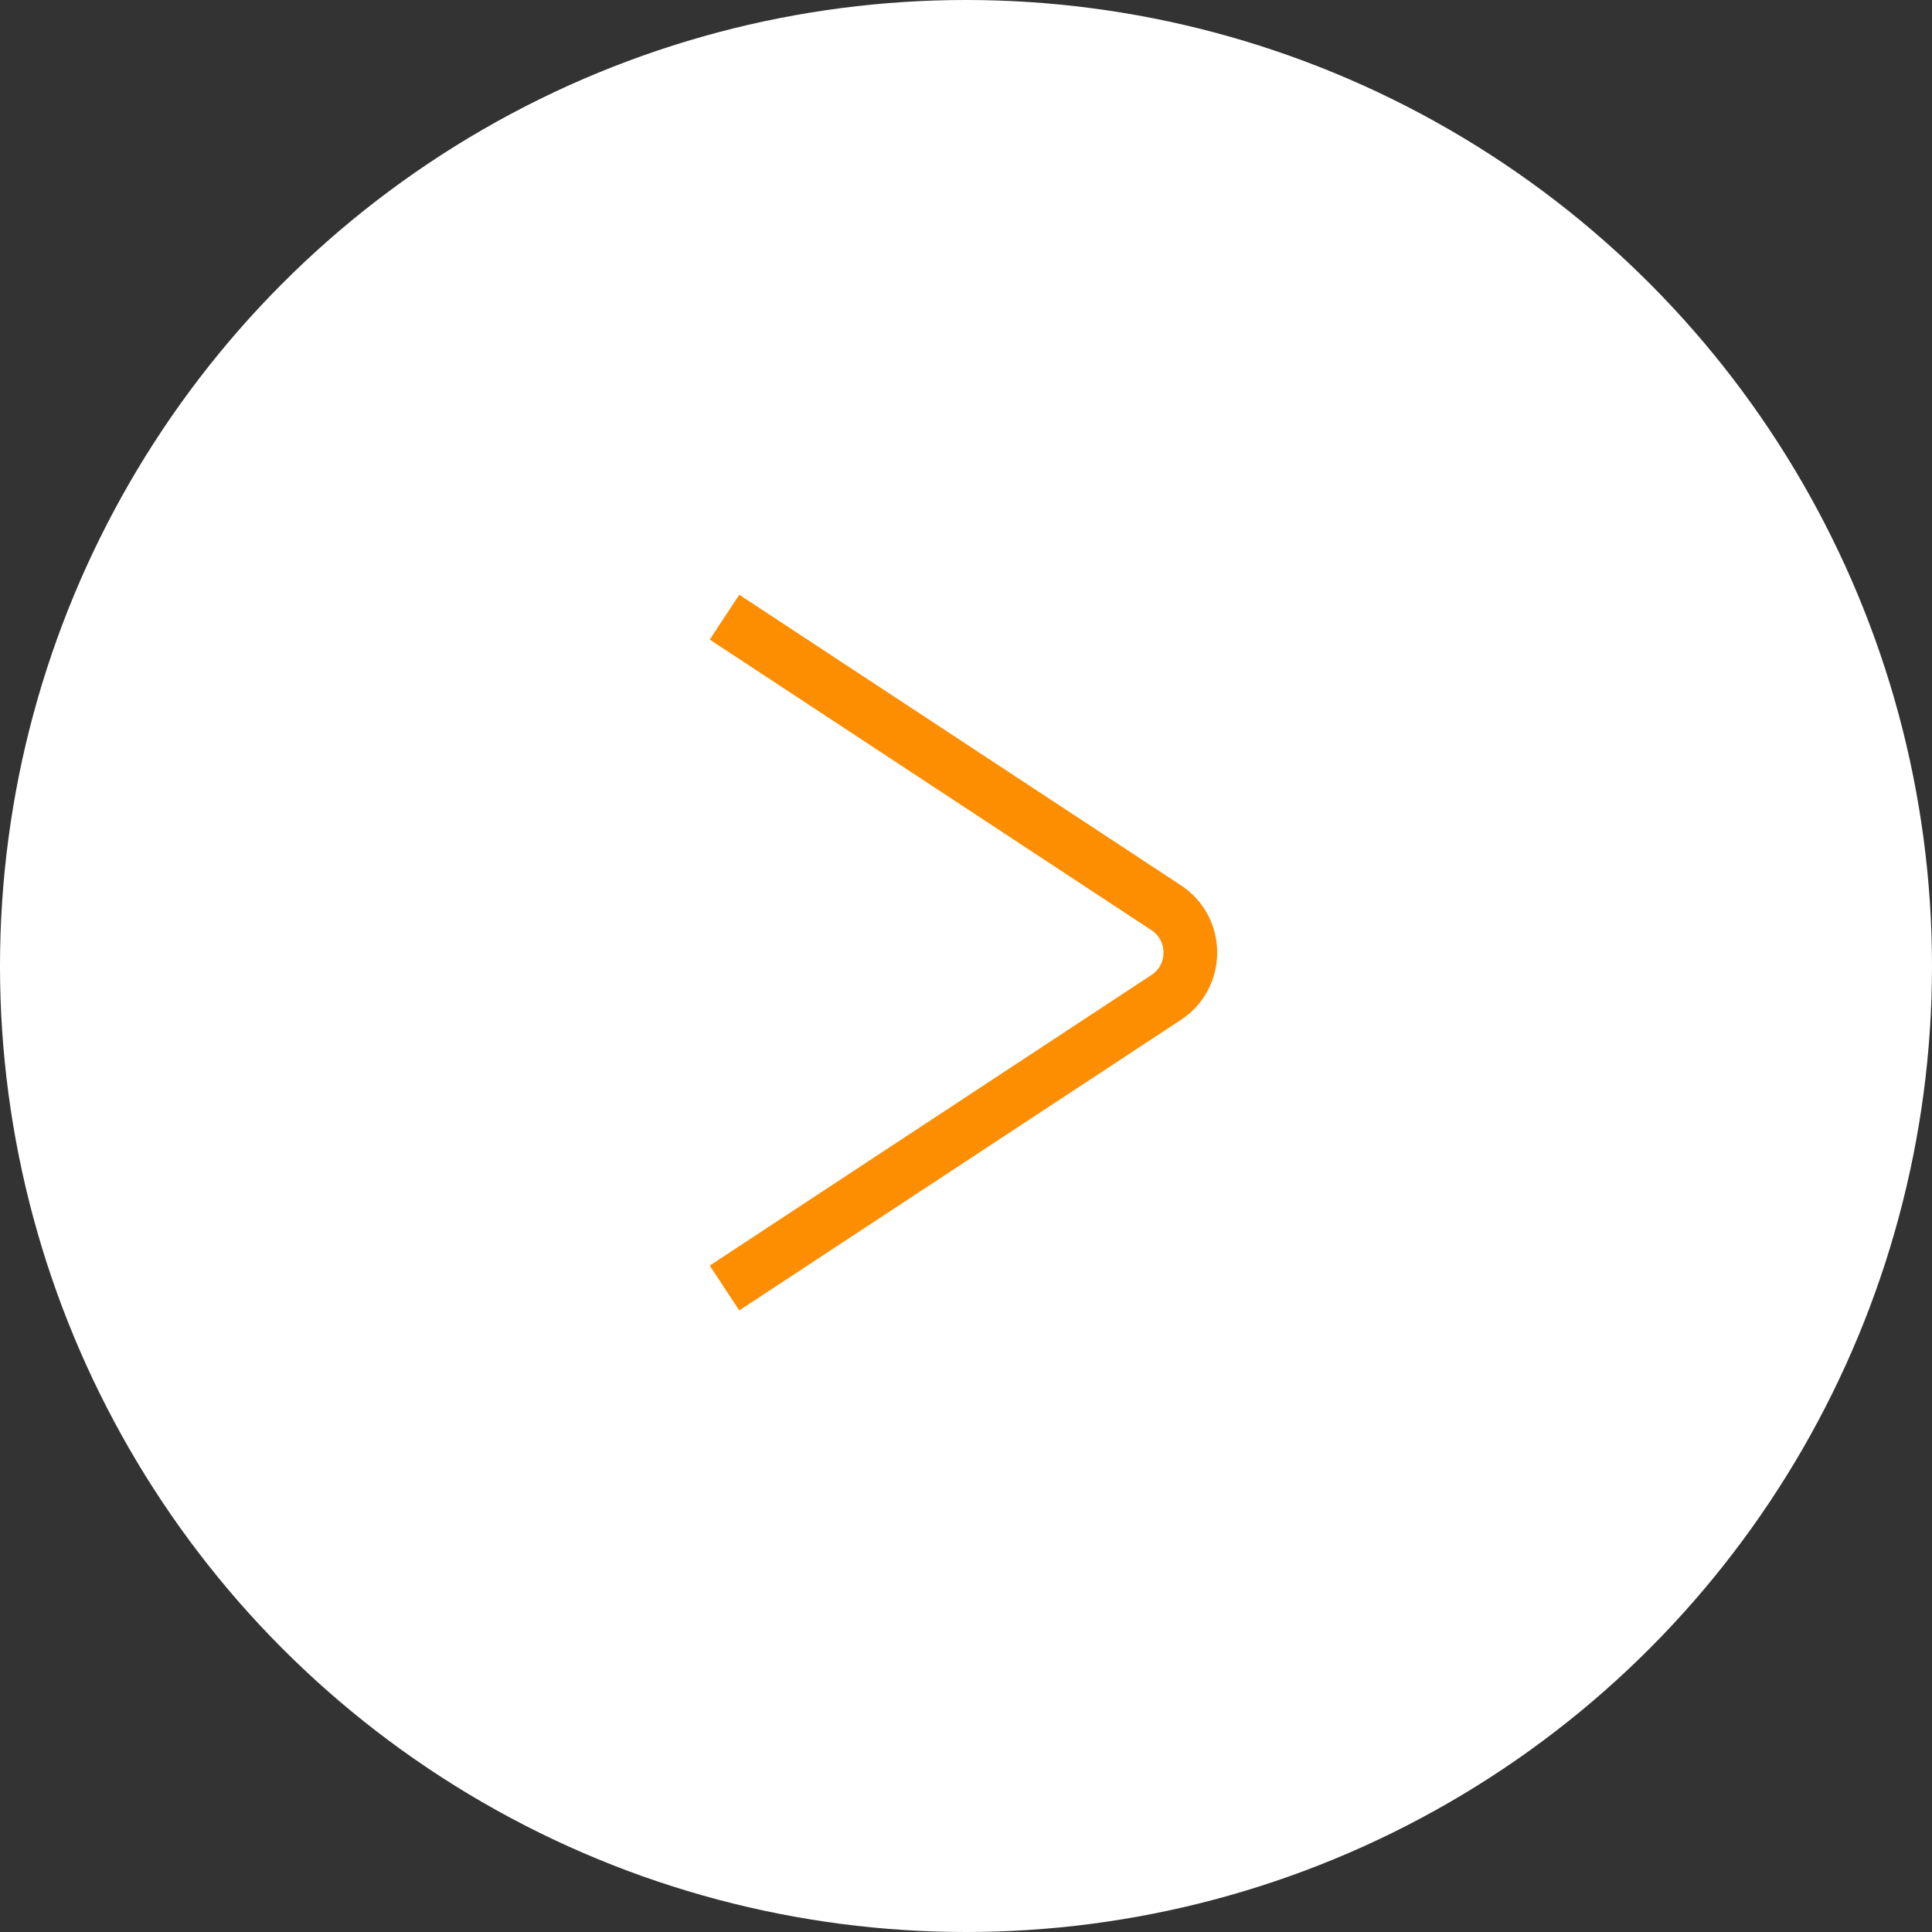 <?xml version="1.0" encoding="UTF-8"?> <svg xmlns="http://www.w3.org/2000/svg" width="72" height="72" viewBox="0 0 72 72" fill="none"><rect x="0" y="0" width="72" height="72" fill="#333333" stroke="none"/><circle cx="36" cy="36" r="36" fill="white"></circle><path d="M27 48L43.46 37.171C44.661 36.381 44.661 34.619 43.46 33.829L27 23" stroke="#FD8D01" stroke-width="2"></path></svg> 